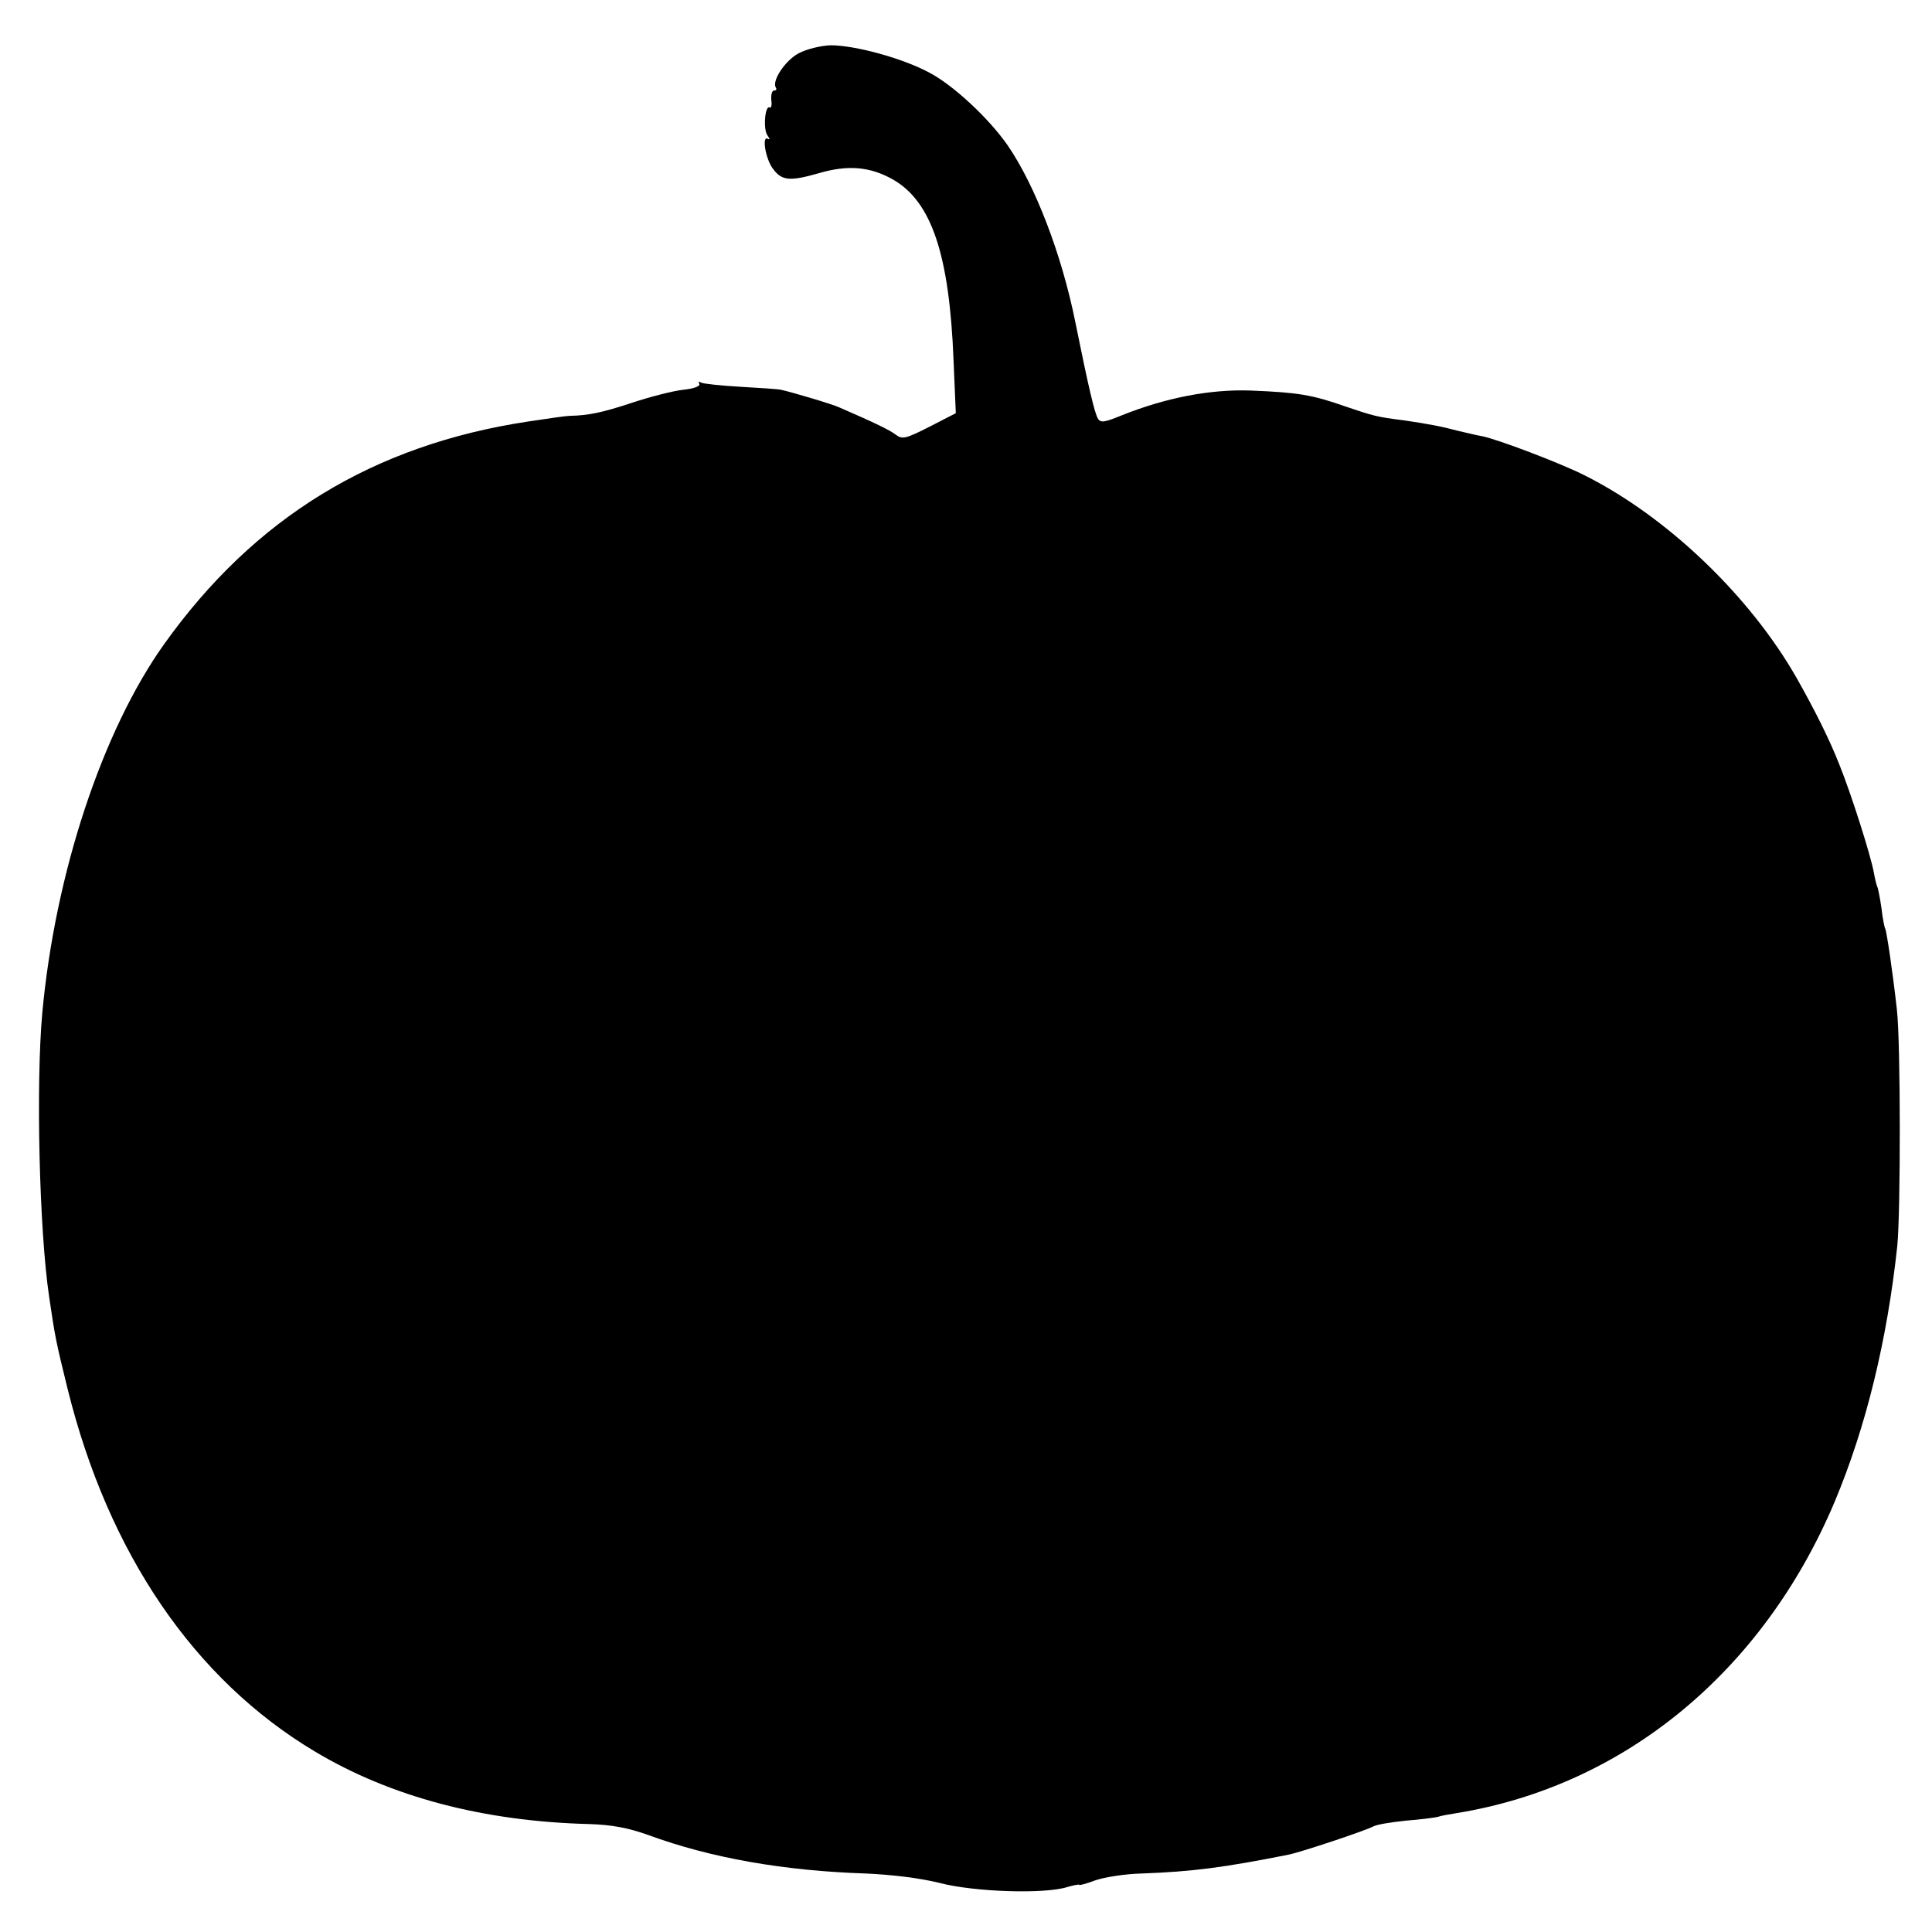 <?xml version="1.0" standalone="no"?>
<!DOCTYPE svg PUBLIC "-//W3C//DTD SVG 20010904//EN"
 "http://www.w3.org/TR/2001/REC-SVG-20010904/DTD/svg10.dtd">
<svg version="1.0" xmlns="http://www.w3.org/2000/svg"
 width="512pt" height="512pt" viewBox="0 0 512 512"
 preserveAspectRatio="xMidYMid meet">
<g transform="translate(0,512) scale(0.1,-0.1)"
fill="#000000" stroke="none">
<path d="M2117 4979 c-36 -19 -72 -73 -61 -91 3 -5 1 -8 -5 -8 -5 0 -8 -11 -7
-25 2 -13 0 -22 -4 -20 -13 8 -18 -59 -6 -74 6 -9 7 -12 1 -9 -17 10 -6 -55
14 -80 23 -31 44 -33 121 -11 78 23 137 17 197 -17 102 -59 149 -199 160 -479
l6 -140 -70 -36 c-63 -32 -72 -34 -89 -21 -16 12 -52 30 -149 72 -19 9 -124
40 -155 47 -8 2 -57 5 -108 8 -52 3 -98 8 -104 11 -6 4 -8 3 -5 -3 4 -6 -13
-13 -43 -16 -27 -3 -89 -19 -137 -35 -79 -26 -114 -33 -163 -34 -8 0 -58 -7
-110 -15 -411 -62 -726 -255 -965 -590 -164 -230 -289 -608 -323 -978 -17
-189 -8 -574 18 -750 16 -110 19 -123 49 -245 108 -437 336 -771 656 -962 201
-120 446 -185 728 -192 59 -2 102 -10 155 -29 166 -61 360 -95 577 -102 68 -3
143 -12 195 -25 92 -24 277 -30 338 -11 17 5 32 8 32 6 0 -2 19 3 43 12 23 8
78 17 122 18 136 5 219 16 390 50 34 7 202 63 225 75 9 5 47 11 85 15 39 3 77
8 85 10 8 3 31 7 50 10 444 72 812 375 1002 825 83 198 139 427 166 678 9 90
9 539 -1 626 -11 99 -27 207 -31 215 -2 3 -7 28 -10 55 -4 27 -9 53 -11 56 -2
4 -6 20 -9 37 -8 45 -60 209 -92 288 -26 66 -63 140 -112 227 -124 218 -343
428 -562 538 -65 33 -232 96 -272 104 -13 2 -41 9 -63 14 -45 12 -77 18 -144
28 -73 9 -82 12 -156 37 -88 31 -126 37 -250 42 -107 4 -226 -19 -343 -66 -44
-18 -55 -20 -62 -9 -9 14 -25 82 -60 255 -36 180 -106 362 -179 469 -50 72
-144 160 -209 194 -71 38 -196 72 -261 72 -26 -1 -63 -10 -84 -21z"/>
</g>
</svg>
